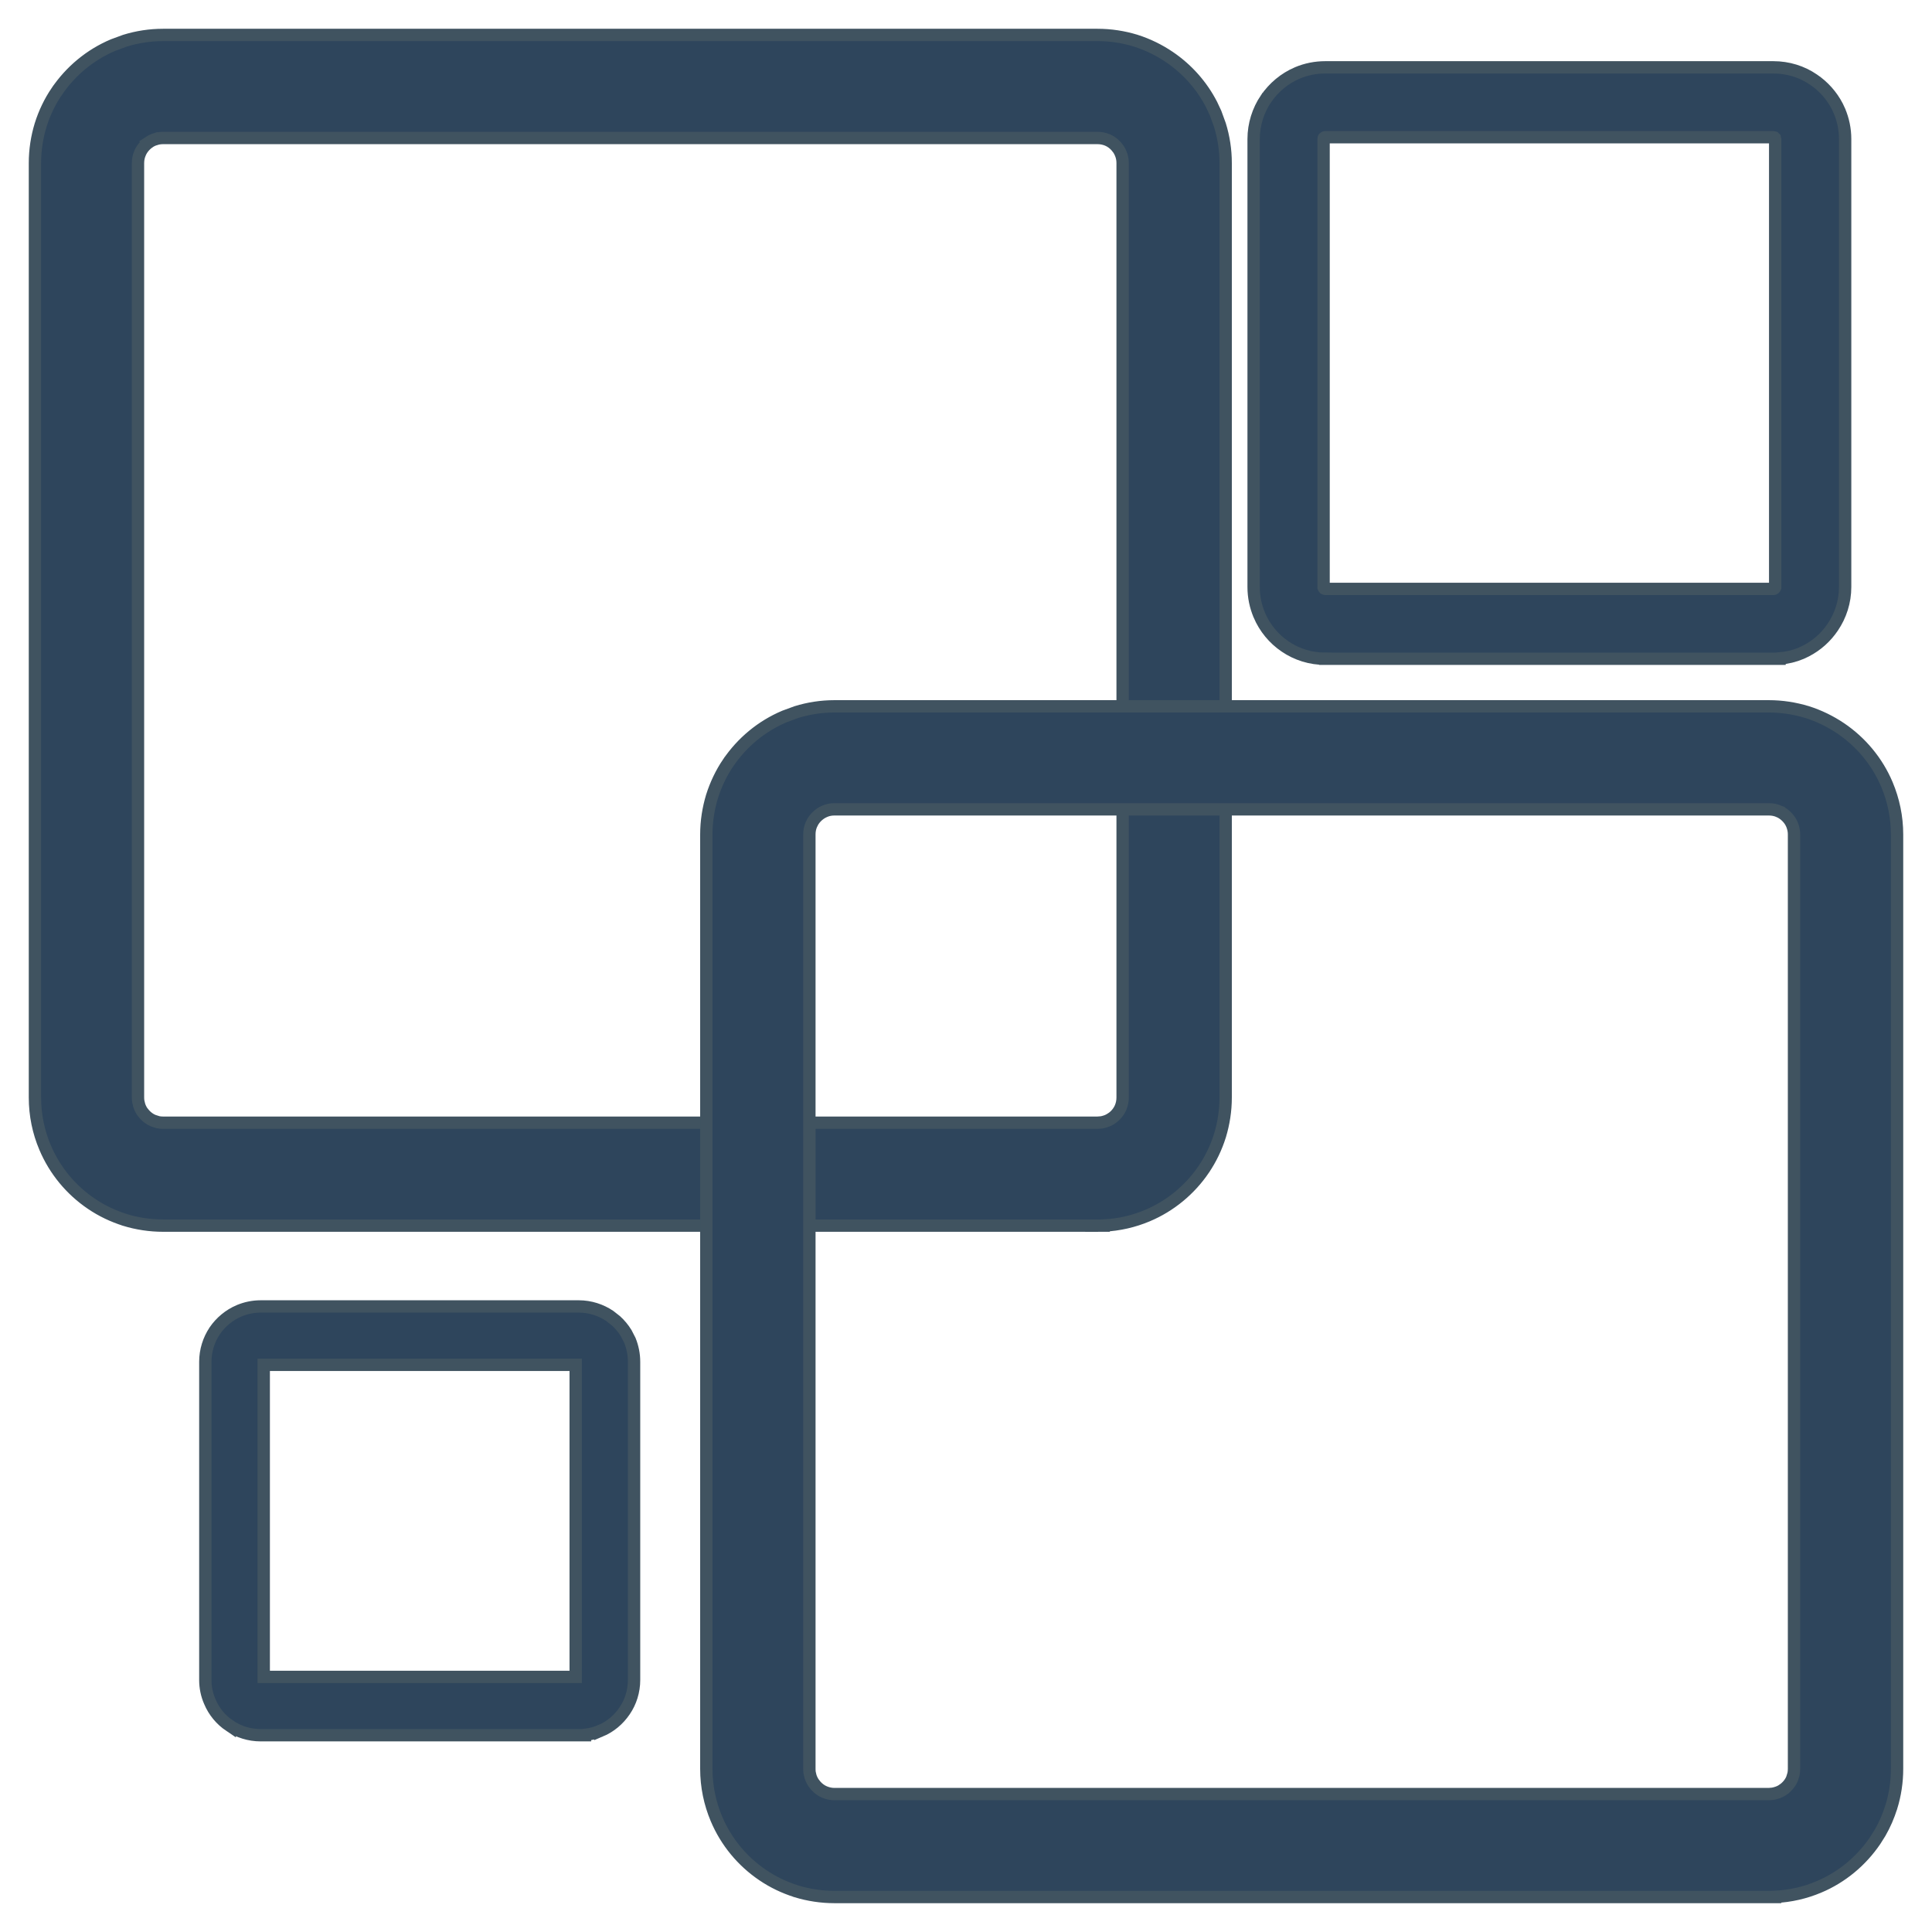 <svg width="47" height="47" viewBox="0 0 47 47" fill="none" xmlns="http://www.w3.org/2000/svg">
<path d="M26.7 0.85C27.019 0.85 27.333 0.899 27.626 0.989H27.627C27.92 1.082 28.196 1.217 28.444 1.385C28.878 1.678 29.235 2.077 29.476 2.547L29.572 2.753L29.677 3.041C29.768 3.335 29.817 3.647 29.817 3.968V26.7C29.817 27.021 29.767 27.333 29.678 27.626V27.627C29.585 27.922 29.453 28.196 29.285 28.444V28.445C28.948 28.941 28.474 29.336 27.914 29.572C27.582 29.712 27.223 29.796 26.849 29.814V29.816H26.739C26.726 29.817 26.712 29.817 26.699 29.817H26.55V29.816H3.967C3.646 29.816 3.334 29.767 3.041 29.678L3.04 29.677C2.748 29.585 2.471 29.453 2.223 29.284C1.727 28.949 1.332 28.474 1.096 27.914C0.937 27.541 0.85 27.127 0.85 26.699V3.967C0.85 3.648 0.899 3.334 0.989 3.041V3.04C1.081 2.748 1.213 2.471 1.382 2.223H1.383C1.72 1.727 2.193 1.332 2.753 1.096L3.041 0.99C3.335 0.899 3.647 0.85 3.968 0.85H26.7ZM3.968 3.357C3.901 3.357 3.842 3.367 3.785 3.385L3.784 3.384C3.728 3.402 3.674 3.427 3.627 3.458L3.628 3.459C3.529 3.527 3.449 3.622 3.405 3.729L3.404 3.732C3.374 3.803 3.357 3.879 3.357 3.968V26.699C3.357 26.733 3.36 26.765 3.364 26.795L3.385 26.883L3.386 26.886C3.401 26.937 3.426 26.99 3.459 27.04L3.516 27.11C3.576 27.177 3.649 27.23 3.729 27.263L3.845 27.3C3.884 27.308 3.925 27.312 3.968 27.312H26.699L26.792 27.305C26.822 27.3 26.853 27.293 26.883 27.283L26.886 27.282C26.938 27.267 26.991 27.241 27.041 27.207H27.042C27.139 27.142 27.218 27.046 27.263 26.939V26.939C27.293 26.865 27.31 26.788 27.31 26.699V3.968C27.31 3.902 27.301 3.843 27.283 3.786C27.265 3.729 27.239 3.675 27.208 3.628L27.152 3.557C27.092 3.49 27.019 3.437 26.939 3.404H26.939C26.865 3.374 26.787 3.357 26.699 3.357H3.968Z" fill="#2E455C" stroke="#405360" stroke-width="0.3"/>
<path d="M43.032 17.183C43.351 17.183 43.665 17.233 43.958 17.322H43.96C44.253 17.415 44.529 17.55 44.778 17.718C45.273 18.053 45.668 18.526 45.904 19.086C46.062 19.462 46.15 19.873 46.15 20.301V43.032C46.15 43.353 46.101 43.665 46.011 43.958L46.01 43.959C45.941 44.18 45.85 44.39 45.737 44.586L45.617 44.777C45.28 45.273 44.807 45.668 44.247 45.904H44.246C43.915 46.044 43.556 46.128 43.182 46.145V46.149H20.3C19.979 46.149 19.667 46.1 19.374 46.011L19.373 46.01C19.081 45.918 18.804 45.786 18.556 45.617C18.06 45.282 17.665 44.807 17.429 44.247C17.271 43.873 17.183 43.46 17.183 43.032V20.3C17.183 19.981 17.233 19.667 17.322 19.374V19.373C17.415 19.081 17.547 18.804 17.715 18.556H17.716C18.053 18.06 18.526 17.665 19.086 17.429L19.374 17.323C19.668 17.232 19.98 17.183 20.301 17.183H43.032ZM20.3 19.689C20.234 19.689 20.175 19.698 20.118 19.716C20.061 19.735 20.007 19.761 19.959 19.793C19.885 19.844 19.822 19.909 19.776 19.984L19.736 20.064C19.706 20.135 19.69 20.211 19.69 20.3V43.032C19.69 43.065 19.692 43.097 19.696 43.127L19.717 43.215L19.718 43.218C19.733 43.269 19.759 43.322 19.792 43.372L19.848 43.443C19.908 43.51 19.981 43.563 20.061 43.596C20.137 43.627 20.214 43.645 20.3 43.645H43.032L43.125 43.637C43.155 43.632 43.185 43.624 43.215 43.615L43.218 43.614C43.27 43.599 43.324 43.574 43.374 43.54V43.539C43.471 43.474 43.551 43.379 43.596 43.272L43.631 43.157C43.639 43.118 43.643 43.076 43.643 43.032V20.3C43.643 20.233 43.633 20.174 43.615 20.117V20.116C43.597 20.059 43.572 20.006 43.54 19.959C43.472 19.86 43.377 19.781 43.272 19.737V19.736C43.198 19.706 43.121 19.689 43.032 19.689H20.3Z" fill="#2E455C" stroke="#405360" stroke-width="0.3"/>
<path d="M14.081 31.782C14.357 31.782 14.62 31.869 14.833 32.013L14.986 32.133C15.081 32.22 15.164 32.319 15.232 32.43L15.322 32.605L15.323 32.607C15.388 32.768 15.425 32.945 15.425 33.129V40.869C15.425 41.143 15.342 41.406 15.195 41.62C15.05 41.835 14.846 42.007 14.605 42.108V42.107C14.487 42.157 14.362 42.19 14.231 42.205V42.213H6.34C6.066 42.213 5.803 42.13 5.589 41.983V41.984C5.375 41.84 5.205 41.637 5.104 41.394C5.032 41.23 4.995 41.052 4.995 40.869V33.129C4.995 32.852 5.08 32.591 5.224 32.376L5.225 32.373C5.371 32.162 5.573 31.992 5.816 31.888H5.817C5.979 31.82 6.156 31.782 6.34 31.782H14.081ZM6.416 40.794H13.931V40.794H14.005V33.203H6.416V40.794Z" fill="#2E455C" stroke="#405360" stroke-width="0.3"/>
<path d="M43.141 1.638C43.499 1.638 43.839 1.745 44.116 1.936C44.359 2.099 44.56 2.324 44.696 2.587L44.749 2.701V2.702C44.838 2.911 44.887 3.142 44.887 3.381V14.281C44.887 14.638 44.776 14.977 44.586 15.256C44.422 15.5 44.201 15.699 43.937 15.835L43.822 15.89C43.657 15.96 43.477 16.004 43.291 16.019V16.026H32.242V16.025C31.884 16.028 31.544 15.918 31.266 15.729C30.987 15.541 30.768 15.275 30.635 14.963V14.962C30.547 14.753 30.497 14.522 30.497 14.283V3.382C30.497 3.025 30.608 2.685 30.795 2.406H30.796C30.985 2.129 31.248 1.907 31.564 1.773C31.774 1.684 32.005 1.638 32.242 1.638H43.141ZM32.215 3.348C32.213 3.349 32.209 3.352 32.206 3.355C32.205 3.357 32.203 3.359 32.203 3.36L32.202 3.361C32.2 3.365 32.199 3.372 32.199 3.381V14.282C32.199 14.29 32.2 14.293 32.2 14.296C32.201 14.299 32.203 14.303 32.207 14.31C32.208 14.312 32.21 14.313 32.212 14.315C32.216 14.317 32.219 14.32 32.222 14.321H32.223C32.228 14.323 32.232 14.325 32.235 14.325C32.237 14.326 32.239 14.326 32.242 14.326H43.141L43.155 14.324C43.156 14.324 43.159 14.323 43.163 14.32L43.174 14.31C43.177 14.307 43.179 14.304 43.18 14.301L43.185 14.289V3.381C43.185 3.374 43.184 3.369 43.183 3.366C43.182 3.365 43.181 3.363 43.18 3.36C43.177 3.357 43.173 3.353 43.169 3.35C43.167 3.347 43.164 3.345 43.163 3.344L43.16 3.343H43.16L43.158 3.342C43.152 3.339 43.149 3.338 43.148 3.338H32.242C32.235 3.338 32.231 3.338 32.23 3.339C32.228 3.339 32.226 3.34 32.222 3.343L32.216 3.348H32.215Z" fill="#2E455C" stroke="#405360" stroke-width="0.3"/>
</svg>
